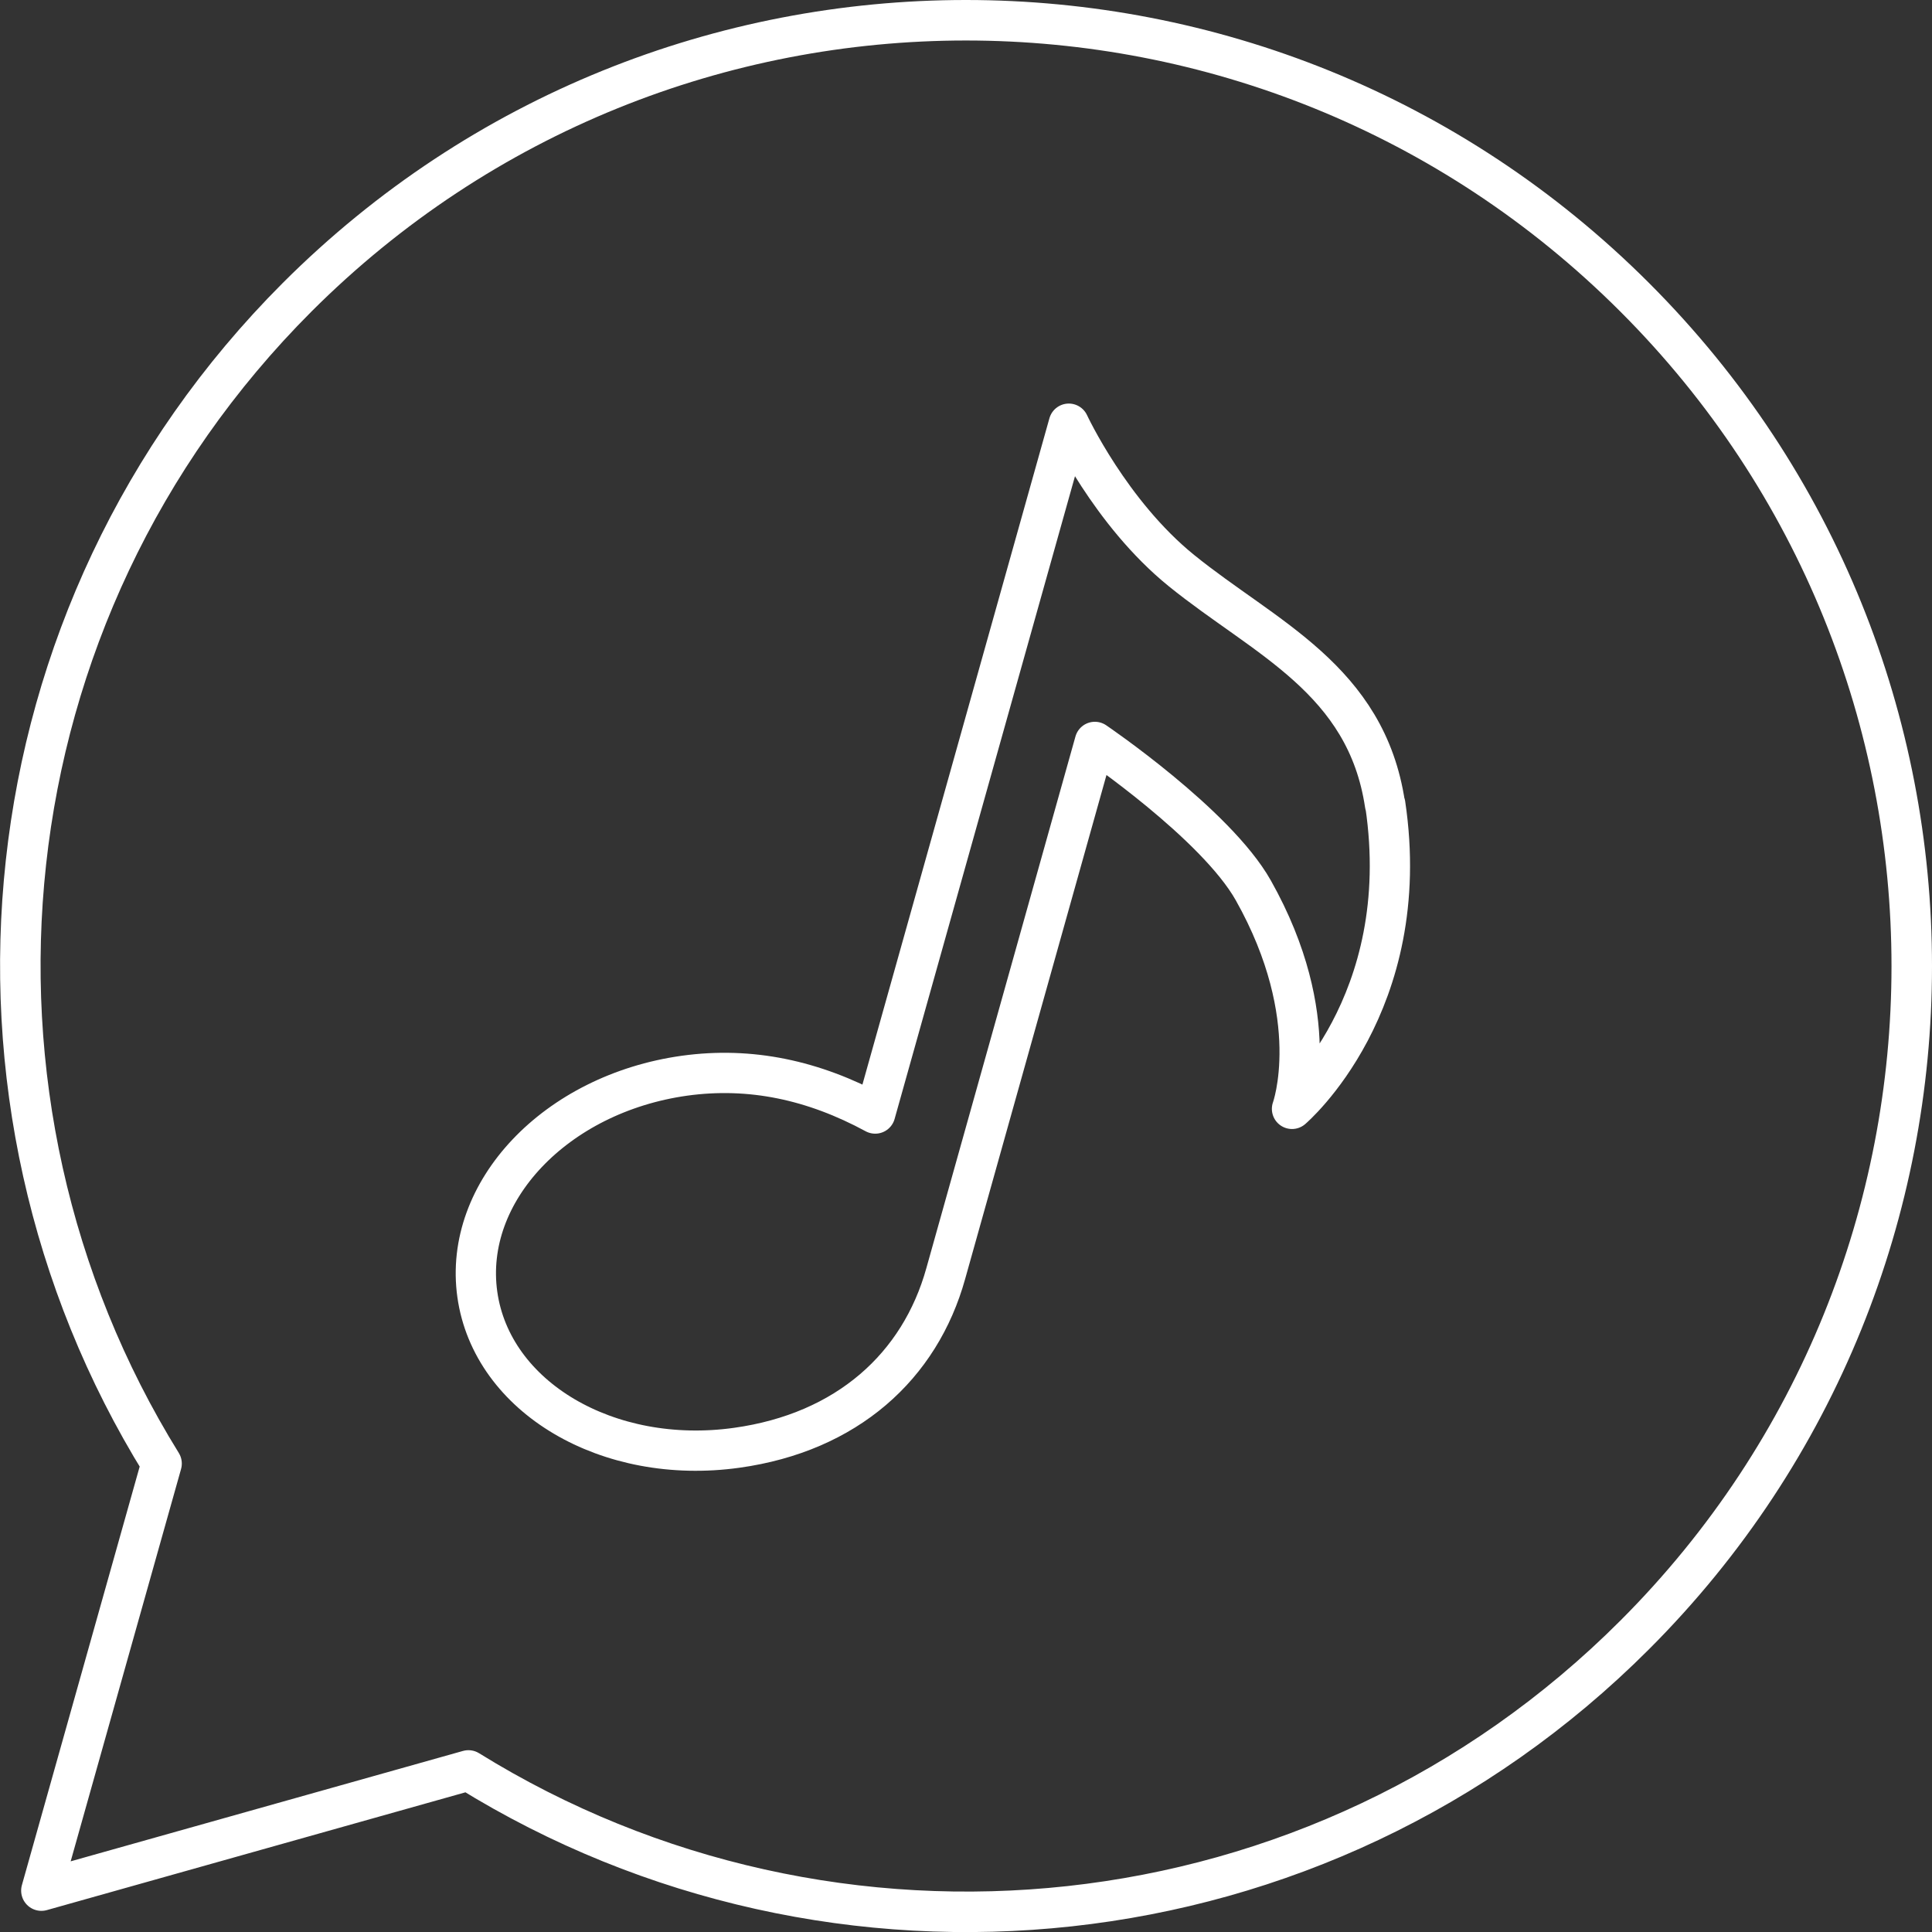 <svg viewBox="0 0 86.82 86.82" xmlns="http://www.w3.org/2000/svg"><rect x="0" y="0" width="86.82" height="86.82" fill="#333333" stroke="none"/><g fill="none" stroke="#fff" stroke-linecap="round" stroke-linejoin="round"><path d="m73.46 73.47c16.6-16.6 16.6-43.51 0-60.11s-43.51-16.6-60.11 0c-14.22 14.23-16.24 36.02-6.09 52.41l-5.4 19.19 19.19-5.4c16.39 10.16 38.19 8.14 52.41-6.09z" stroke-width="1.82"/><path d="m62.24 36.16c-.84-5.64-5.41-7.49-9.15-10.52-3.2-2.59-5.06-6.6-5.06-6.6l-8.7 31c-2.77-1.5-5.6-2.11-8.57-1.7-5.79.81-9.96 5.21-9.31 9.83s5.87 7.7 11.66 6.89c4.95-.69 8.23-3.66 9.39-7.83l6.7-23.89s5.44 3.69 7.12 6.67c3.23 5.74 1.74 9.82 1.74 9.82s5.53-4.7 4.19-13.69z" stroke-width="1.81"/></g></svg>